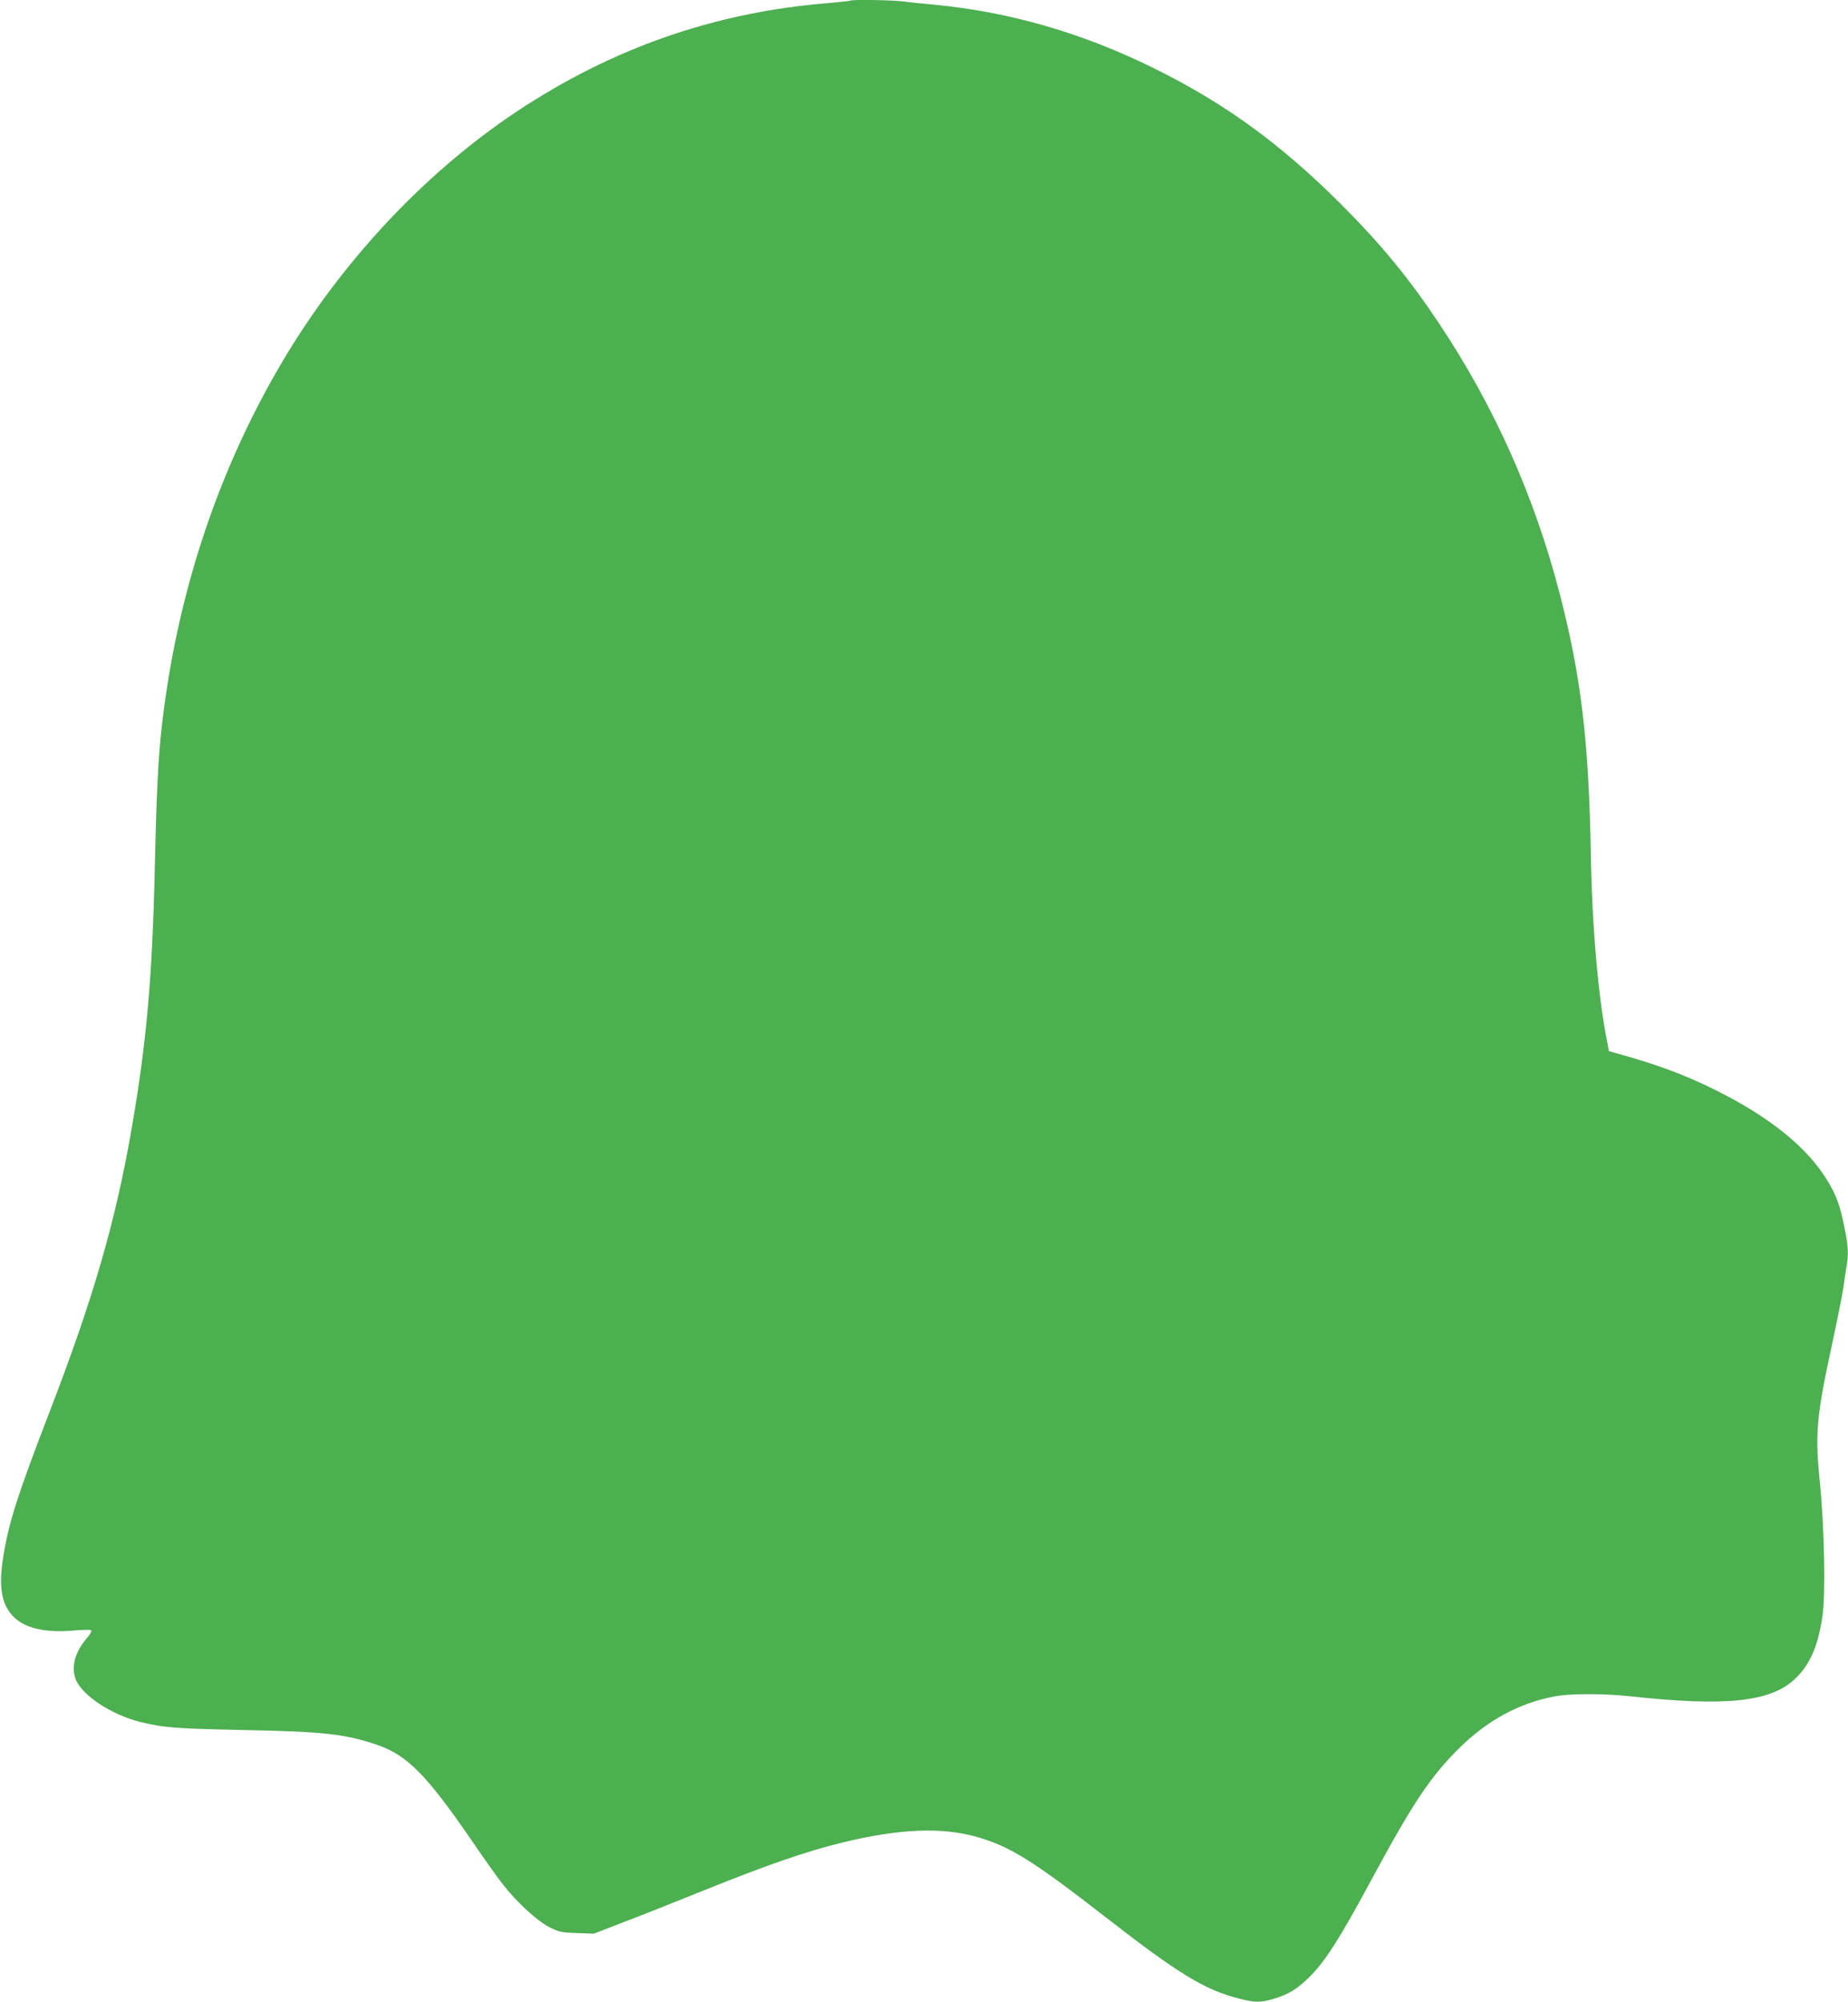 <?xml version="1.0" standalone="no"?>
<!DOCTYPE svg PUBLIC "-//W3C//DTD SVG 20010904//EN"
 "http://www.w3.org/TR/2001/REC-SVG-20010904/DTD/svg10.dtd">
<svg version="1.0" xmlns="http://www.w3.org/2000/svg"
 width="1182pt" height="1280pt" viewBox="0 0 1182 1280"
 preserveAspectRatio="xMidYMid meet">
<g transform="translate(0,1280) scale(0.1,-0.1)"
fill="#4caf50" stroke="none">
<path d="M5439 12796 c-2 -2 -67 -9 -144 -16 -723 -58 -1380 -288 -1990 -693
-604 -402 -1148 -989 -1530 -1652 -395 -685 -645 -1453 -739 -2270 -24 -204
-35 -435 -46 -920 -16 -701 -53 -1114 -150 -1672 -102 -586 -245 -1078 -521
-1794 -205 -532 -261 -706 -296 -919 -34 -201 -15 -318 65 -397 73 -73 205
-103 382 -87 56 5 107 6 112 2 7 -4 -3 -23 -25 -49 -77 -89 -103 -184 -73
-264 40 -103 230 -229 416 -274 146 -36 223 -42 660 -51 507 -10 646 -25 850
-94 196 -67 319 -192 620 -631 67 -99 151 -216 185 -260 92 -118 222 -237 302
-277 61 -30 77 -33 174 -36 l107 -4 168 65 c93 35 331 129 529 209 407 164
657 251 890 308 369 90 641 101 869 35 210 -61 360 -155 826 -518 459 -356
624 -457 842 -513 104 -27 139 -27 219 -4 96 28 150 60 226 133 103 99 196
242 400 621 269 498 378 662 562 846 182 181 384 291 614 335 100 19 311 19
482 1 610 -67 898 -37 1054 109 96 90 148 206 177 398 22 140 13 571 -16 862
-32 309 -22 421 80 890 32 149 63 306 70 350 6 44 15 104 20 134 15 83 12 136
-14 261 -28 136 -51 199 -105 288 -129 217 -377 416 -736 592 -190 93 -365
157 -607 224 l-57 16 -10 53 c-58 282 -98 742 -106 1212 -13 719 -62 1131
-199 1660 -162 623 -417 1195 -770 1725 -192 289 -372 508 -630 766 -388 387
-745 646 -1200 870 -454 224 -923 359 -1401 404 -66 6 -156 15 -199 21 -78 9
-329 13 -337 5z"/>
</g>
</svg>
